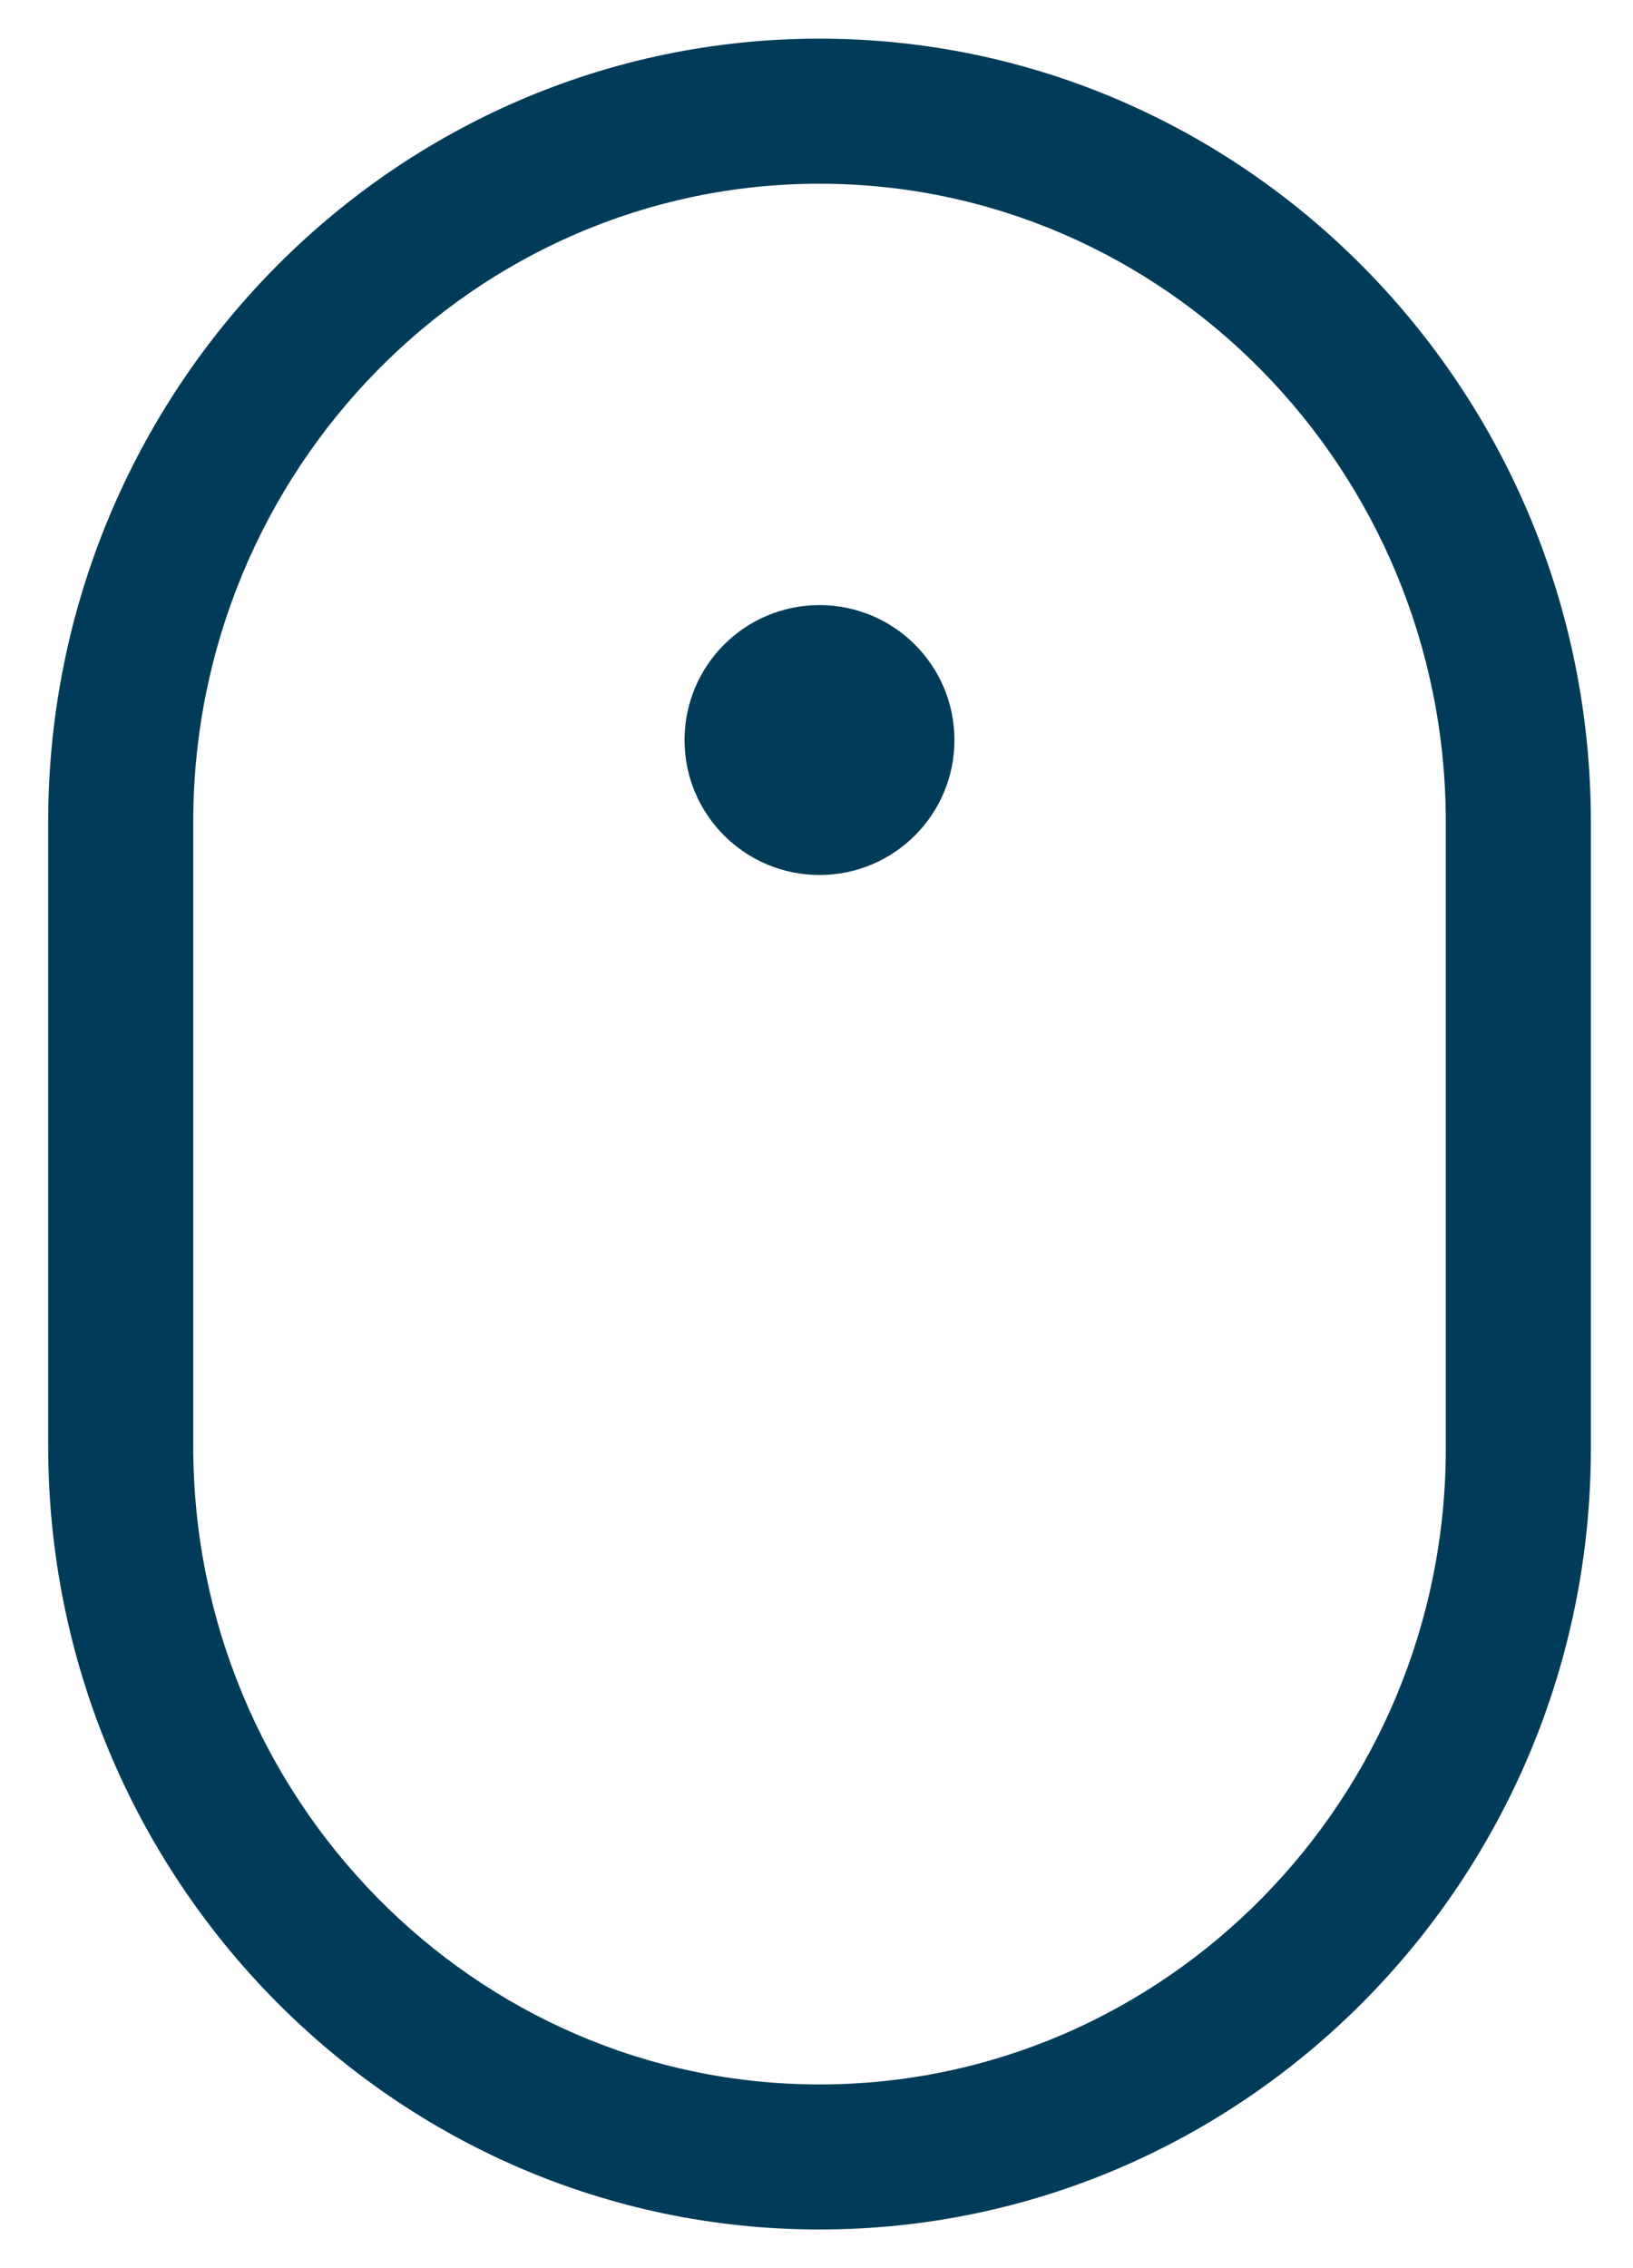 <?xml version="1.0" encoding="utf-8"?>
<!-- Generator: Adobe Illustrator 16.0.3, SVG Export Plug-In . SVG Version: 6.00 Build 0)  -->
<!DOCTYPE svg PUBLIC "-//W3C//DTD SVG 1.1//EN" "http://www.w3.org/Graphics/SVG/1.1/DTD/svg11.dtd">
<svg version="1.1" id="Calque_1" xmlns="http://www.w3.org/2000/svg" xmlns:xlink="http://www.w3.org/1999/xlink" x="0px" y="0px"
	 width="36px" height="50px" viewBox="0 0 36 50" style="enable-background:new 0 0 36 50;" xml:space="preserve">
<style type="text/css">
<![CDATA[
	.st0{fill:#003C59;}
]]>
</style>
<g>
	<g>
		<path class="st0" d="M18.066,0.852C8.689,0.852,1.062,8.6,1.062,18.123v13.754c0,9.523,7.628,17.271,17.004,17.271
			c9.376,0,17.005-7.724,17.005-17.218V18.123C35.071,8.6,27.442,0.852,18.066,0.852z M31.873,31.93
			c0,7.73-6.193,14.02-13.807,14.02c-7.612,0-13.806-6.313-13.806-14.072V18.123c0-7.76,6.194-14.073,13.806-14.073
			c7.613,0,13.807,6.313,13.807,14.073V31.93z"/>
	</g>
</g>
<circle class="st0" cx="18.066" cy="16.314" r="2.975"/>
</svg>
